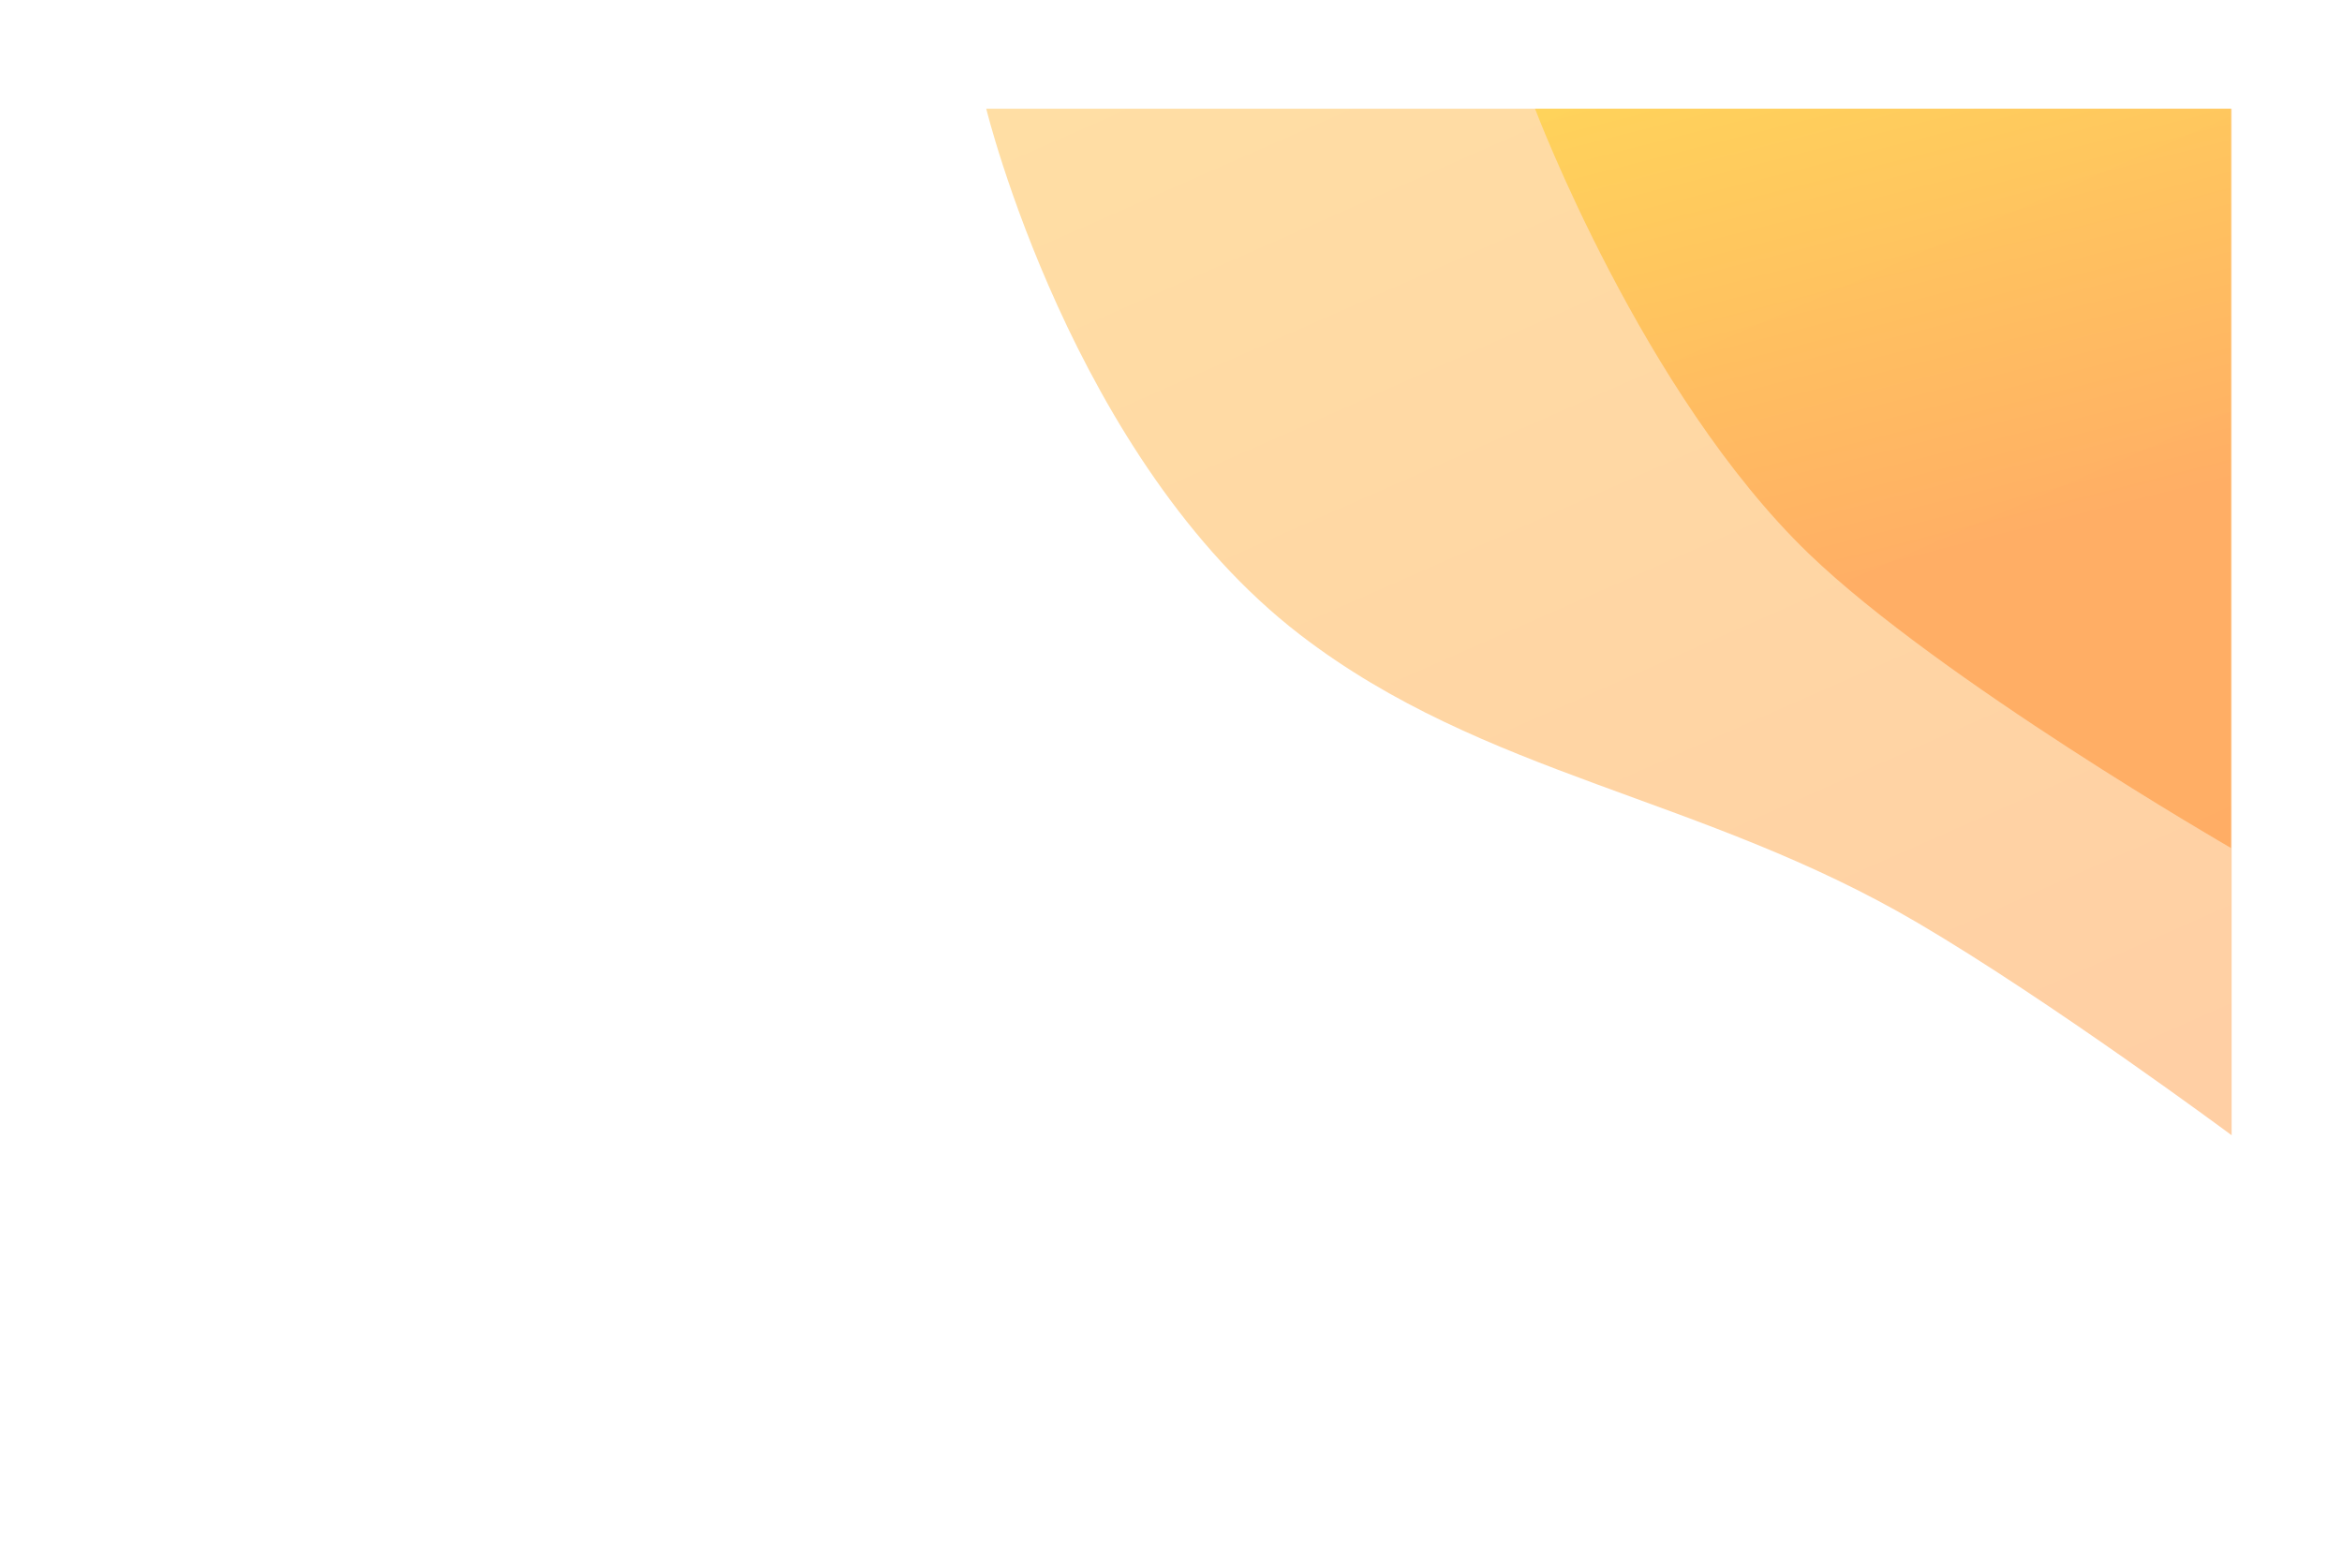 <?xml version="1.0" encoding="UTF-8"?> <svg xmlns="http://www.w3.org/2000/svg" width="1077" height="721" viewBox="0 0 1077 721" fill="none"> <g filter="url(#filter0_d)"> <path d="M173.557 155.198C116.37 116.436 50 47.67 50 47.67L1025.79 47.67V667C1025.79 667 835.797 615.921 740.654 566.14C581.159 482.689 626.736 386.029 482.451 295.235C380.308 230.961 271.201 221.38 173.557 155.198Z" fill="white"></path> </g> <g filter="url(#filter1_d)"> <path d="M597.945 287.999C492.962 207.357 453.536 46 453.536 46L1026.25 46V518.127C1026.25 518.127 942.911 456.275 881.84 420.414C782.333 361.983 682.814 353.191 597.945 287.999Z" fill="url(#paint0_linear)" fill-opacity="0.5"></path> </g> <g filter="url(#filter2_d)"> <path d="M831.872 250.712C755.236 176.909 705.915 46 705.915 46L1025.92 46V386C1025.92 386 892.138 308.75 831.872 250.712Z" fill="url(#paint1_linear)" fill-opacity="0.7"></path> </g> <defs> <filter id="filter0_d" x="0" y="1.67" width="1075.79" height="719.33" filterUnits="userSpaceOnUse" color-interpolation-filters="sRGB"> <feFlood flood-opacity="0" result="BackgroundImageFix"></feFlood> <feColorMatrix in="SourceAlpha" type="matrix" values="0 0 0 0 0 0 0 0 0 0 0 0 0 0 0 0 0 0 127 0"></feColorMatrix> <feOffset dy="4"></feOffset> <feGaussianBlur stdDeviation="25"></feGaussianBlur> <feColorMatrix type="matrix" values="0 0 0 0 1 0 0 0 0 0.624 0 0 0 0 0.29 0 0 0 0.5 0"></feColorMatrix> <feBlend mode="normal" in2="BackgroundImageFix" result="effect1_dropShadow"></feBlend> <feBlend mode="normal" in="SourceGraphic" in2="effect1_dropShadow" result="shape"></feBlend> </filter> <filter id="filter1_d" x="403.536" y="0" width="672.713" height="572.127" filterUnits="userSpaceOnUse" color-interpolation-filters="sRGB"> <feFlood flood-opacity="0" result="BackgroundImageFix"></feFlood> <feColorMatrix in="SourceAlpha" type="matrix" values="0 0 0 0 0 0 0 0 0 0 0 0 0 0 0 0 0 0 127 0"></feColorMatrix> <feOffset dy="4"></feOffset> <feGaussianBlur stdDeviation="25"></feGaussianBlur> <feColorMatrix type="matrix" values="0 0 0 0 1 0 0 0 0 0.624 0 0 0 0 0.29 0 0 0 0.5 0"></feColorMatrix> <feBlend mode="normal" in2="BackgroundImageFix" result="effect1_dropShadow"></feBlend> <feBlend mode="normal" in="SourceGraphic" in2="effect1_dropShadow" result="shape"></feBlend> </filter> <filter id="filter2_d" x="655.915" y="0" width="420" height="440" filterUnits="userSpaceOnUse" color-interpolation-filters="sRGB"> <feFlood flood-opacity="0" result="BackgroundImageFix"></feFlood> <feColorMatrix in="SourceAlpha" type="matrix" values="0 0 0 0 0 0 0 0 0 0 0 0 0 0 0 0 0 0 127 0"></feColorMatrix> <feOffset dy="4"></feOffset> <feGaussianBlur stdDeviation="25"></feGaussianBlur> <feColorMatrix type="matrix" values="0 0 0 0 1 0 0 0 0 0.624 0 0 0 0 0.29 0 0 0 0.5 0"></feColorMatrix> <feBlend mode="normal" in2="BackgroundImageFix" result="effect1_dropShadow"></feBlend> <feBlend mode="normal" in="SourceGraphic" in2="effect1_dropShadow" result="shape"></feBlend> </filter> <linearGradient id="paint0_linear" x1="419.075" y1="-23.404" x2="712.003" y2="641.112" gradientUnits="userSpaceOnUse"> <stop stop-color="#FFC24B"></stop> <stop offset="1" stop-color="#FF9F4A"></stop> </linearGradient> <linearGradient id="paint1_linear" x1="1025.92" y1="216" x2="954.536" y2="-64.25" gradientUnits="userSpaceOnUse"> <stop stop-color="#FF9F4A"></stop> <stop offset="1" stop-color="#FFD939"></stop> </linearGradient> </defs> </svg> 
